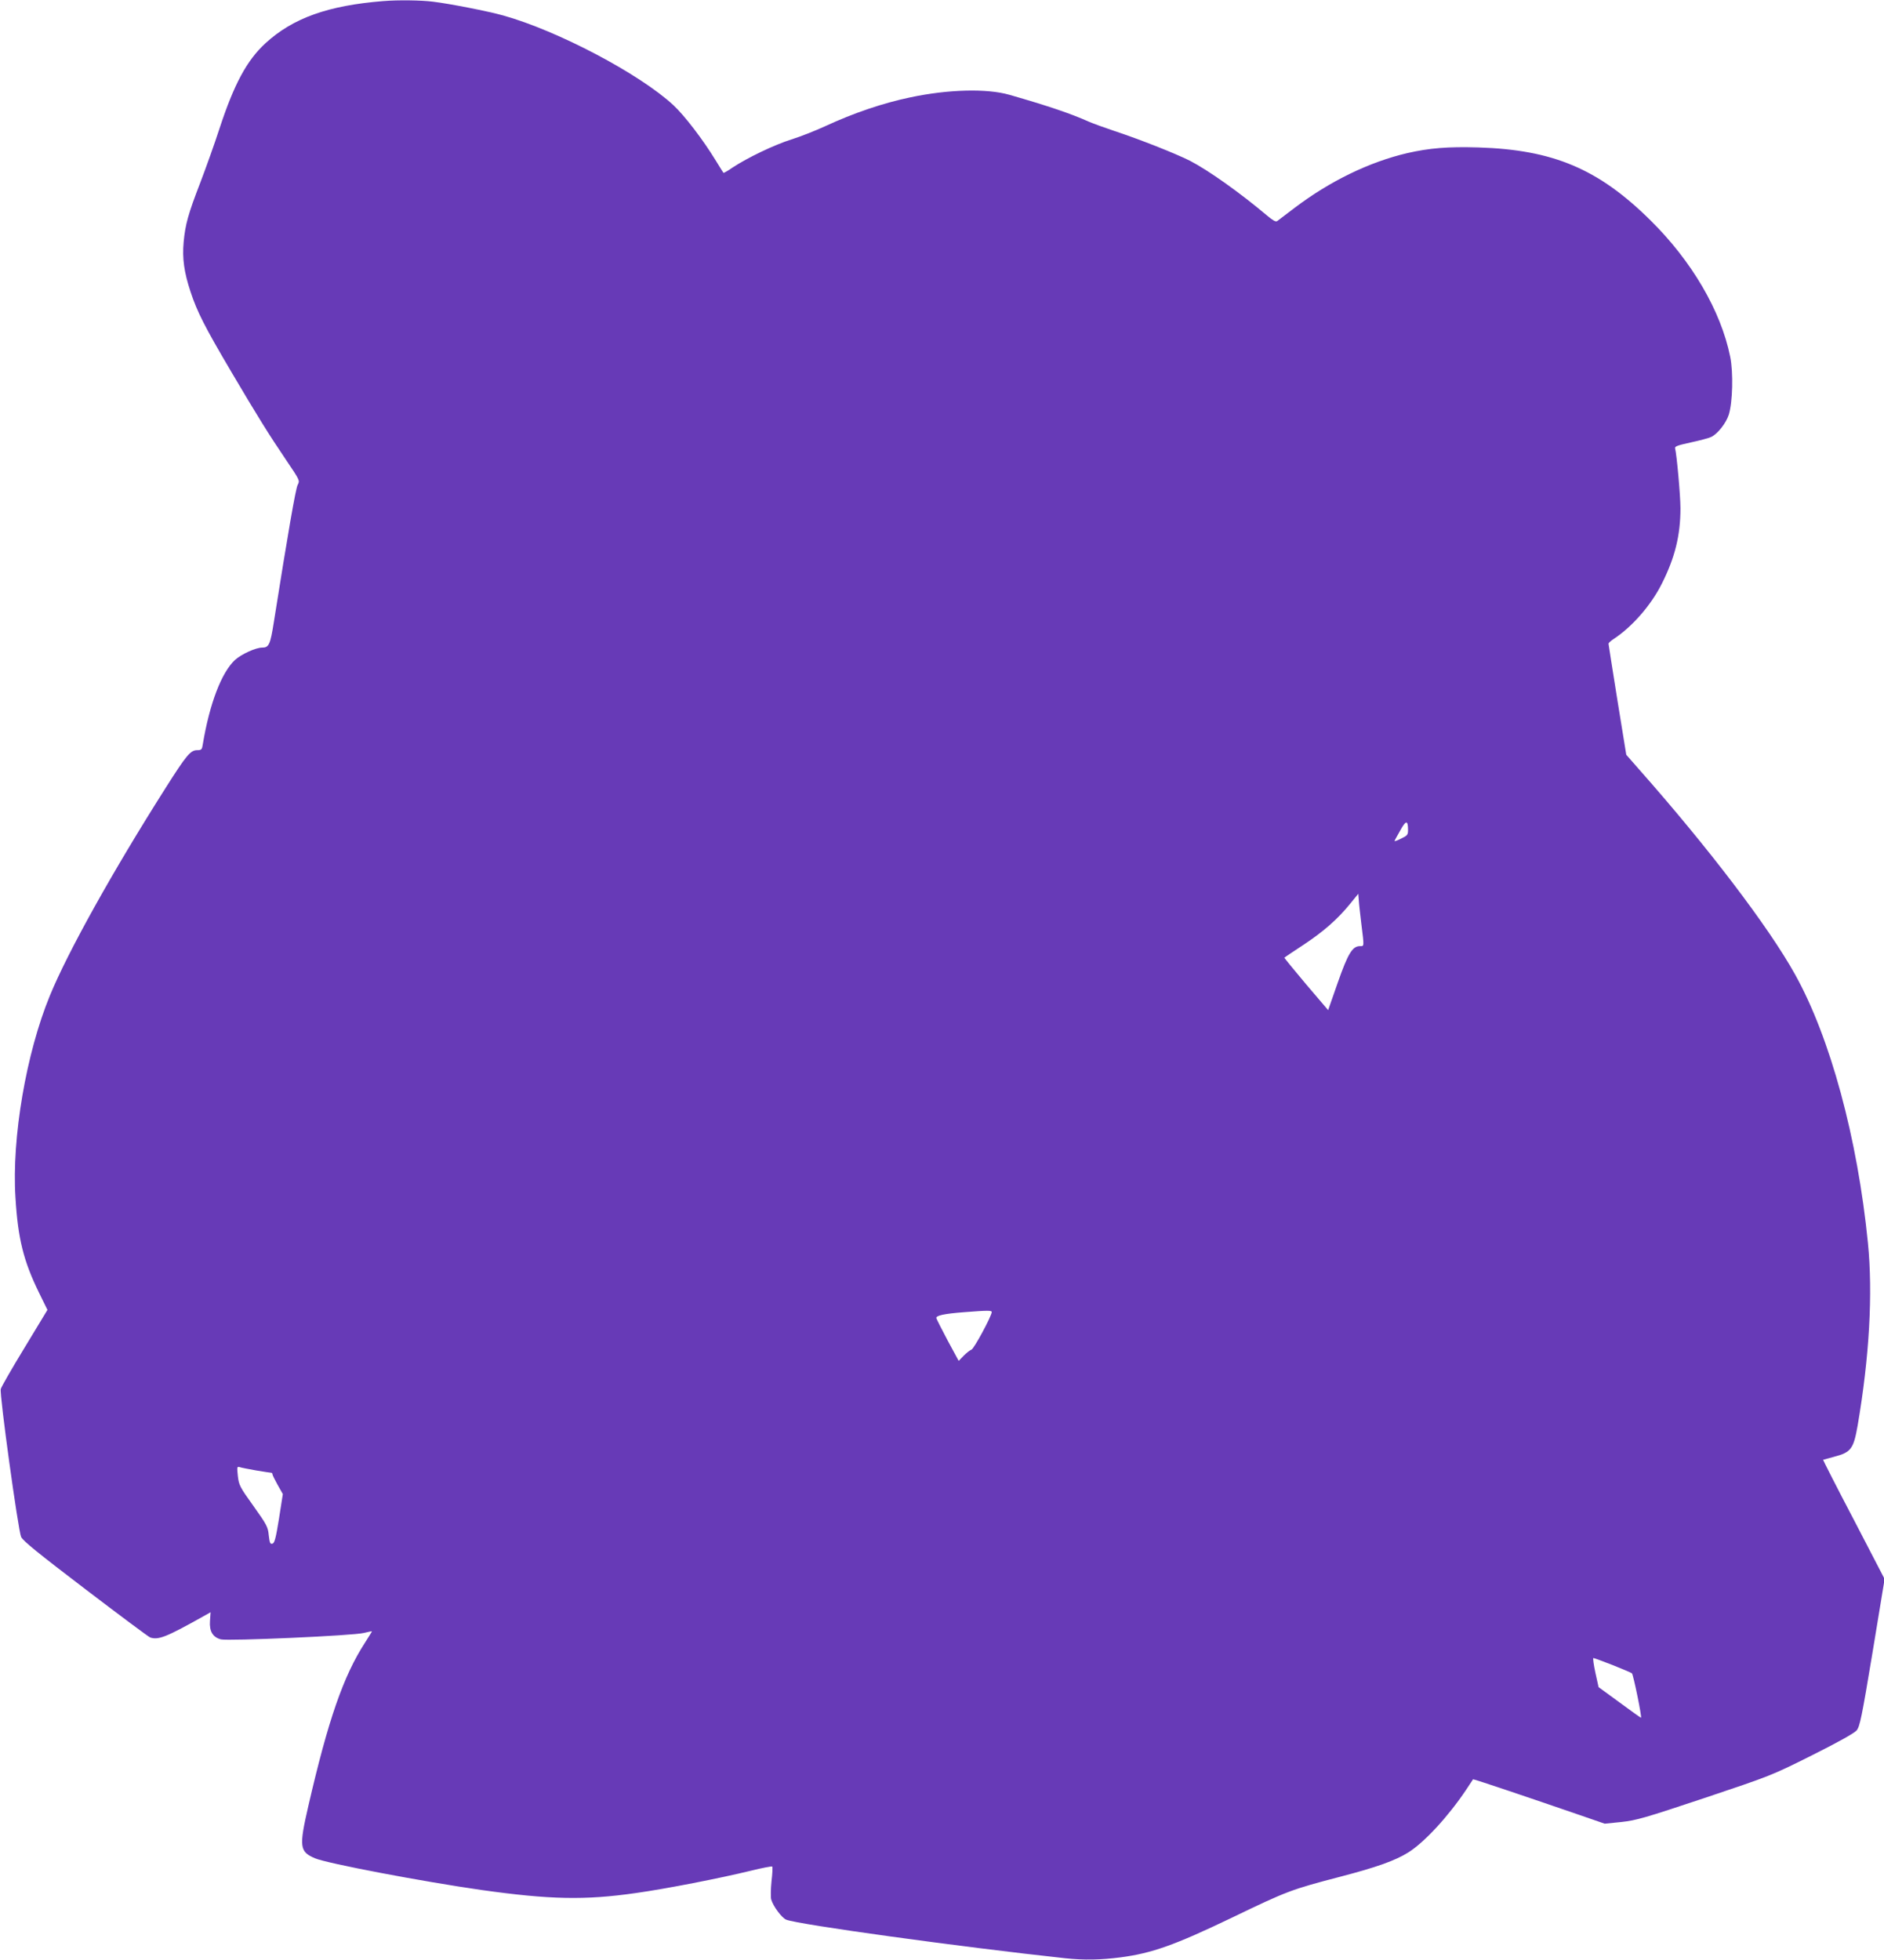 <?xml version="1.0" standalone="no"?>
<!DOCTYPE svg PUBLIC "-//W3C//DTD SVG 20010904//EN"
 "http://www.w3.org/TR/2001/REC-SVG-20010904/DTD/svg10.dtd">
<svg version="1.0" xmlns="http://www.w3.org/2000/svg"
 width="1231pt" height="1280pt" viewBox="0 0 1231 1280"
 preserveAspectRatio="xMidYMid meet">
<g transform="translate(0,1280) scale(0.1,-0.1)"
fill="#673ab7" stroke="none">
<path d="M2505 12793 c-362 -29 -591 -111 -770 -275 -122 -112 -205 -266 -301
-558 -31 -96 -88 -255 -125 -352 -80 -207 -98 -273 -109 -388 -10 -109 3 -199
45 -326 44 -133 92 -227 267 -524 172 -291 240 -401 359 -577 88 -130 89 -132
74 -160 -13 -24 -63 -311 -156 -898 -23 -146 -32 -165 -76 -165 -42 0 -136
-43 -178 -81 -88 -82 -166 -286 -210 -551 -5 -34 -9 -38 -36 -38 -44 0 -69
-29 -209 -250 -344 -542 -637 -1068 -754 -1353 -155 -376 -250 -930 -225
-1319 16 -269 53 -416 155 -624 l54 -110 -149 -246 c-83 -136 -153 -258 -156
-271 -9 -36 114 -925 133 -966 13 -27 115 -109 422 -343 222 -169 412 -311
422 -314 54 -17 105 3 344 137 l50 28 -4 -57 c-5 -67 18 -106 71 -120 47 -12
868 24 935 42 28 7 52 12 52 10 0 -2 -21 -36 -46 -75 -140 -216 -240 -504
-369 -1064 -62 -269 -58 -300 43 -343 80 -34 703 -152 1087 -207 448 -63 677
-68 1010 -20 199 28 547 96 752 146 73 18 135 30 139 27 3 -3 1 -47 -5 -97 -5
-49 -6 -103 -2 -118 13 -45 69 -120 98 -132 79 -32 1140 -178 1823 -252 123
-13 233 -11 363 6 204 27 353 80 722 257 367 177 392 186 710 269 242 63 362
106 448 160 107 68 262 237 377 409 24 36 44 66 45 68 2 3 373 -122 695 -233
l165 -57 109 11 c99 11 151 26 544 157 432 145 436 146 702 279 174 87 275
144 291 162 21 26 33 81 104 509 l79 480 -202 389 c-112 213 -201 389 -200
390 2 1 35 10 73 20 110 29 126 51 153 205 76 444 100 860 67 1191 -68 685
-246 1341 -476 1754 -172 310 -567 828 -1017 1337 l-86 98 -58 357 c-32 197
-57 363 -58 368 0 6 15 19 33 31 121 79 246 222 316 363 85 169 121 314 121
491 0 84 -25 357 -35 391 -4 13 14 20 102 39 60 13 120 29 134 36 43 21 97 90
115 146 25 82 30 274 9 378 -61 301 -252 626 -522 892 -339 335 -635 460
-1124 475 -198 6 -319 -4 -464 -37 -248 -58 -506 -183 -738 -359 -55 -42 -106
-80 -112 -85 -9 -7 -29 5 -66 36 -178 150 -384 296 -504 358 -93 47 -331 141
-495 195 -63 21 -137 48 -165 60 -118 53 -269 104 -520 176 -147 42 -398 36
-648 -17 -177 -37 -367 -101 -557 -189 -63 -29 -162 -68 -220 -86 -111 -35
-286 -119 -383 -183 -31 -22 -59 -37 -60 -35 -2 2 -24 38 -50 80 -85 139 -205
295 -277 362 -221 205 -757 487 -1112 586 -95 27 -350 77 -458 90 -78 10 -230
12 -325 4z m6695 -5414 c0 -32 -4 -37 -46 -57 -25 -13 -44 -19 -42 -15 1 5 19
36 38 70 36 66 50 67 50 2z m-305 -614 c19 -152 19 -145 -9 -145 -49 0 -78
-47 -145 -238 l-63 -180 -145 170 c-79 94 -143 172 -141 173 2 2 57 39 124 83
132 87 225 169 306 269 l53 65 3 -38 c1 -22 9 -93 17 -159z m-2415 -2535 c0
-25 -116 -241 -133 -246 -9 -3 -32 -21 -50 -39 l-33 -34 -72 133 c-39 73 -72
139 -74 146 -4 17 50 29 182 39 153 12 180 12 180 1z m-4805 -1035 c50 -8 93
-15 98 -15 4 0 7 -4 7 -9 0 -5 15 -36 34 -70 l34 -60 -25 -160 c-21 -130 -29
-160 -43 -164 -15 -4 -18 5 -24 55 -5 54 -13 69 -100 191 -89 124 -95 136
-102 196 -6 59 -6 63 12 58 10 -4 60 -13 109 -22z m8862 -1271 c65 -26 122
-50 126 -54 9 -8 67 -290 59 -290 -2 0 -66 45 -140 100 l-137 100 -21 95 c-11
52 -17 95 -13 95 5 0 62 -21 126 -46z"/>
</g>
</svg>
